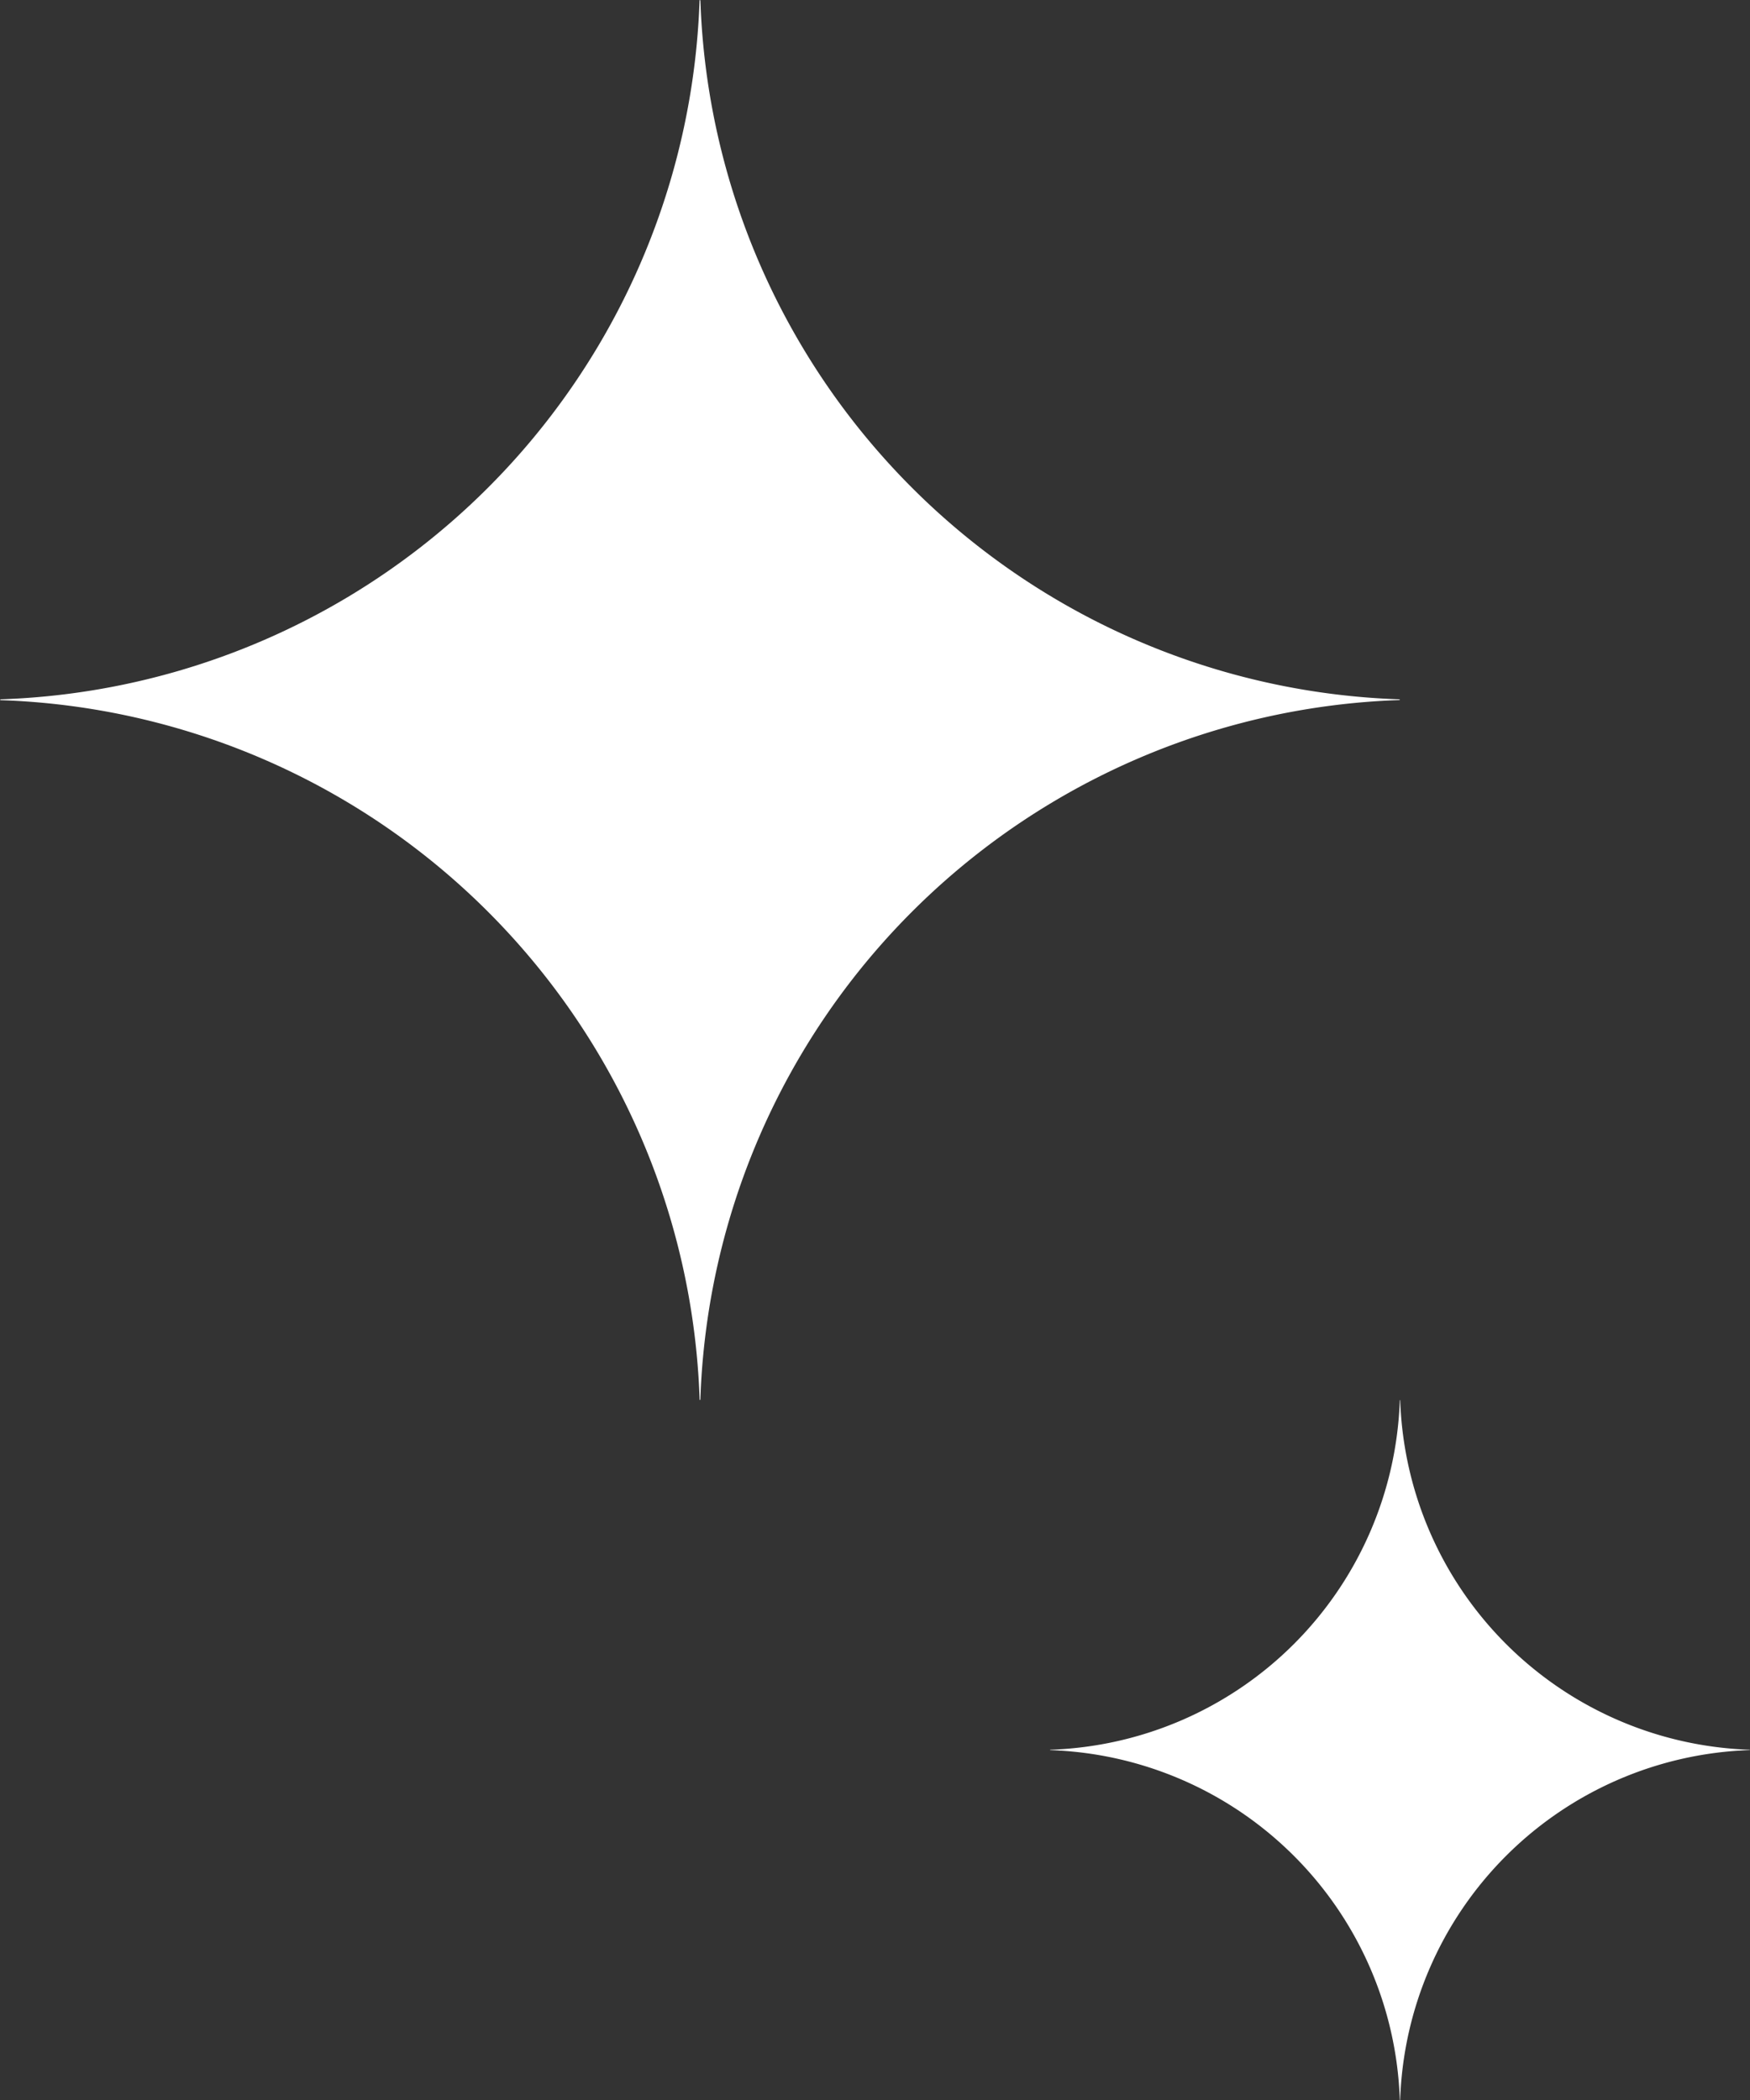 <svg xmlns="http://www.w3.org/2000/svg" width="54.397" height="65.281" viewBox="0 0 54.397 65.281">
  <rect x="0" y="0" width="54.397" height="65.281" fill="#333333" stroke="none"/>
  <g id="Group_11" data-name="Group 11" transform="translate(-485 -229.24)">
    <path id="Subtraction_2" data-name="Subtraction 2" d="M45,66.77h0l-.01-.01A22.5,22.5,0,0,0,23.243,45.013l.019-.025A22.5,22.5,0,0,0,44.988,23.261L45,23.25l.014.014A22.5,22.5,0,0,0,66.739,44.988l.022.022A22.506,22.506,0,0,0,45.013,66.757L45,66.769Z" transform="translate(461.757 205.99)" fill="#fff"/>
    <path id="Subtraction_3" data-name="Subtraction 3" d="M34.121,45.01h0L34.116,45A11.251,11.251,0,0,0,23.243,34.131l.009-.012A11.251,11.251,0,0,0,34.116,23.256l.006-.006.007.007A11.251,11.251,0,0,0,44.991,34.119L45,34.13A11.253,11.253,0,0,0,34.128,45l-.006.006Z" transform="translate(494.395 249.51)" fill="#fff"/>
  </g>
</svg>
